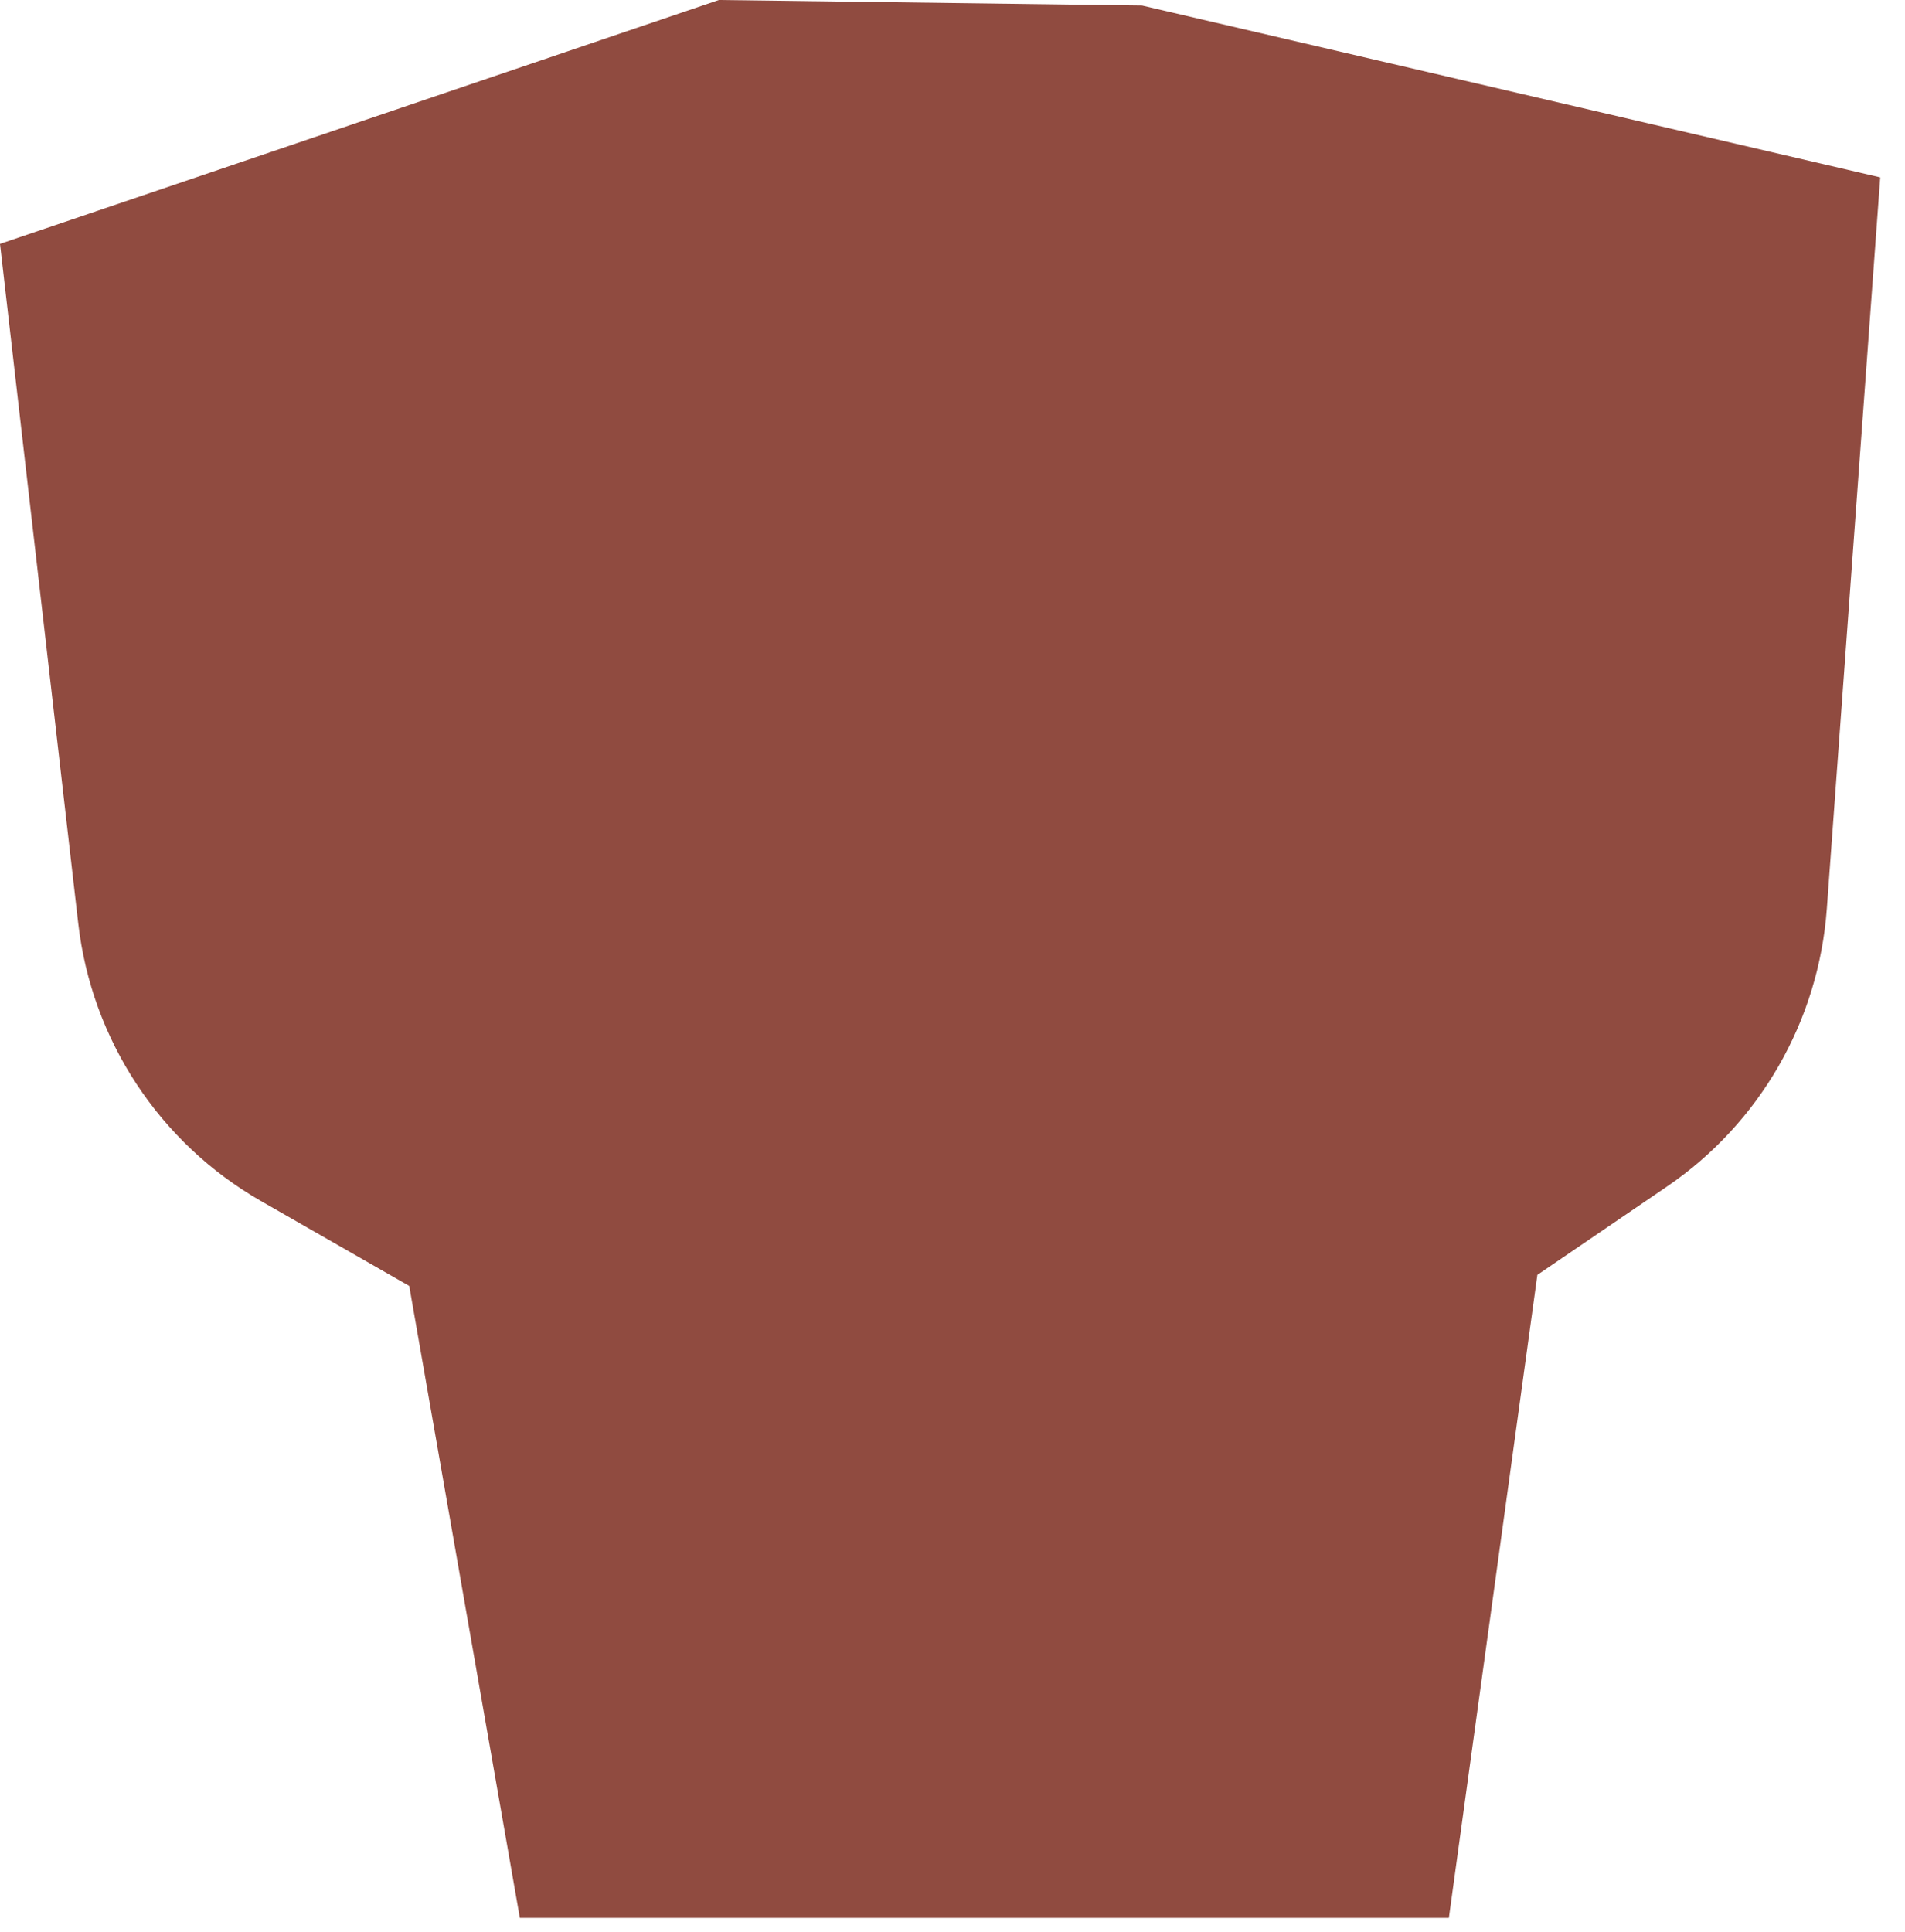 <?xml version="1.0" encoding="utf-8"?>
<svg xmlns="http://www.w3.org/2000/svg" fill="none" height="100%" overflow="visible" preserveAspectRatio="none" style="display: block;" viewBox="0 0 71 72" width="100%">
<path d="M26.794 0L0 9.088L2.916 34.411C3.415 38.749 5.944 42.59 9.727 44.756L15.252 47.92L19.374 71.467H54L57.298 47.507L62.128 44.216C65.587 41.859 67.781 38.047 68.087 33.866L70.077 6.61L42.563 0.206L26.794 0L26.794 0Z" fill="#904B40" id="Vector"/>
</svg>